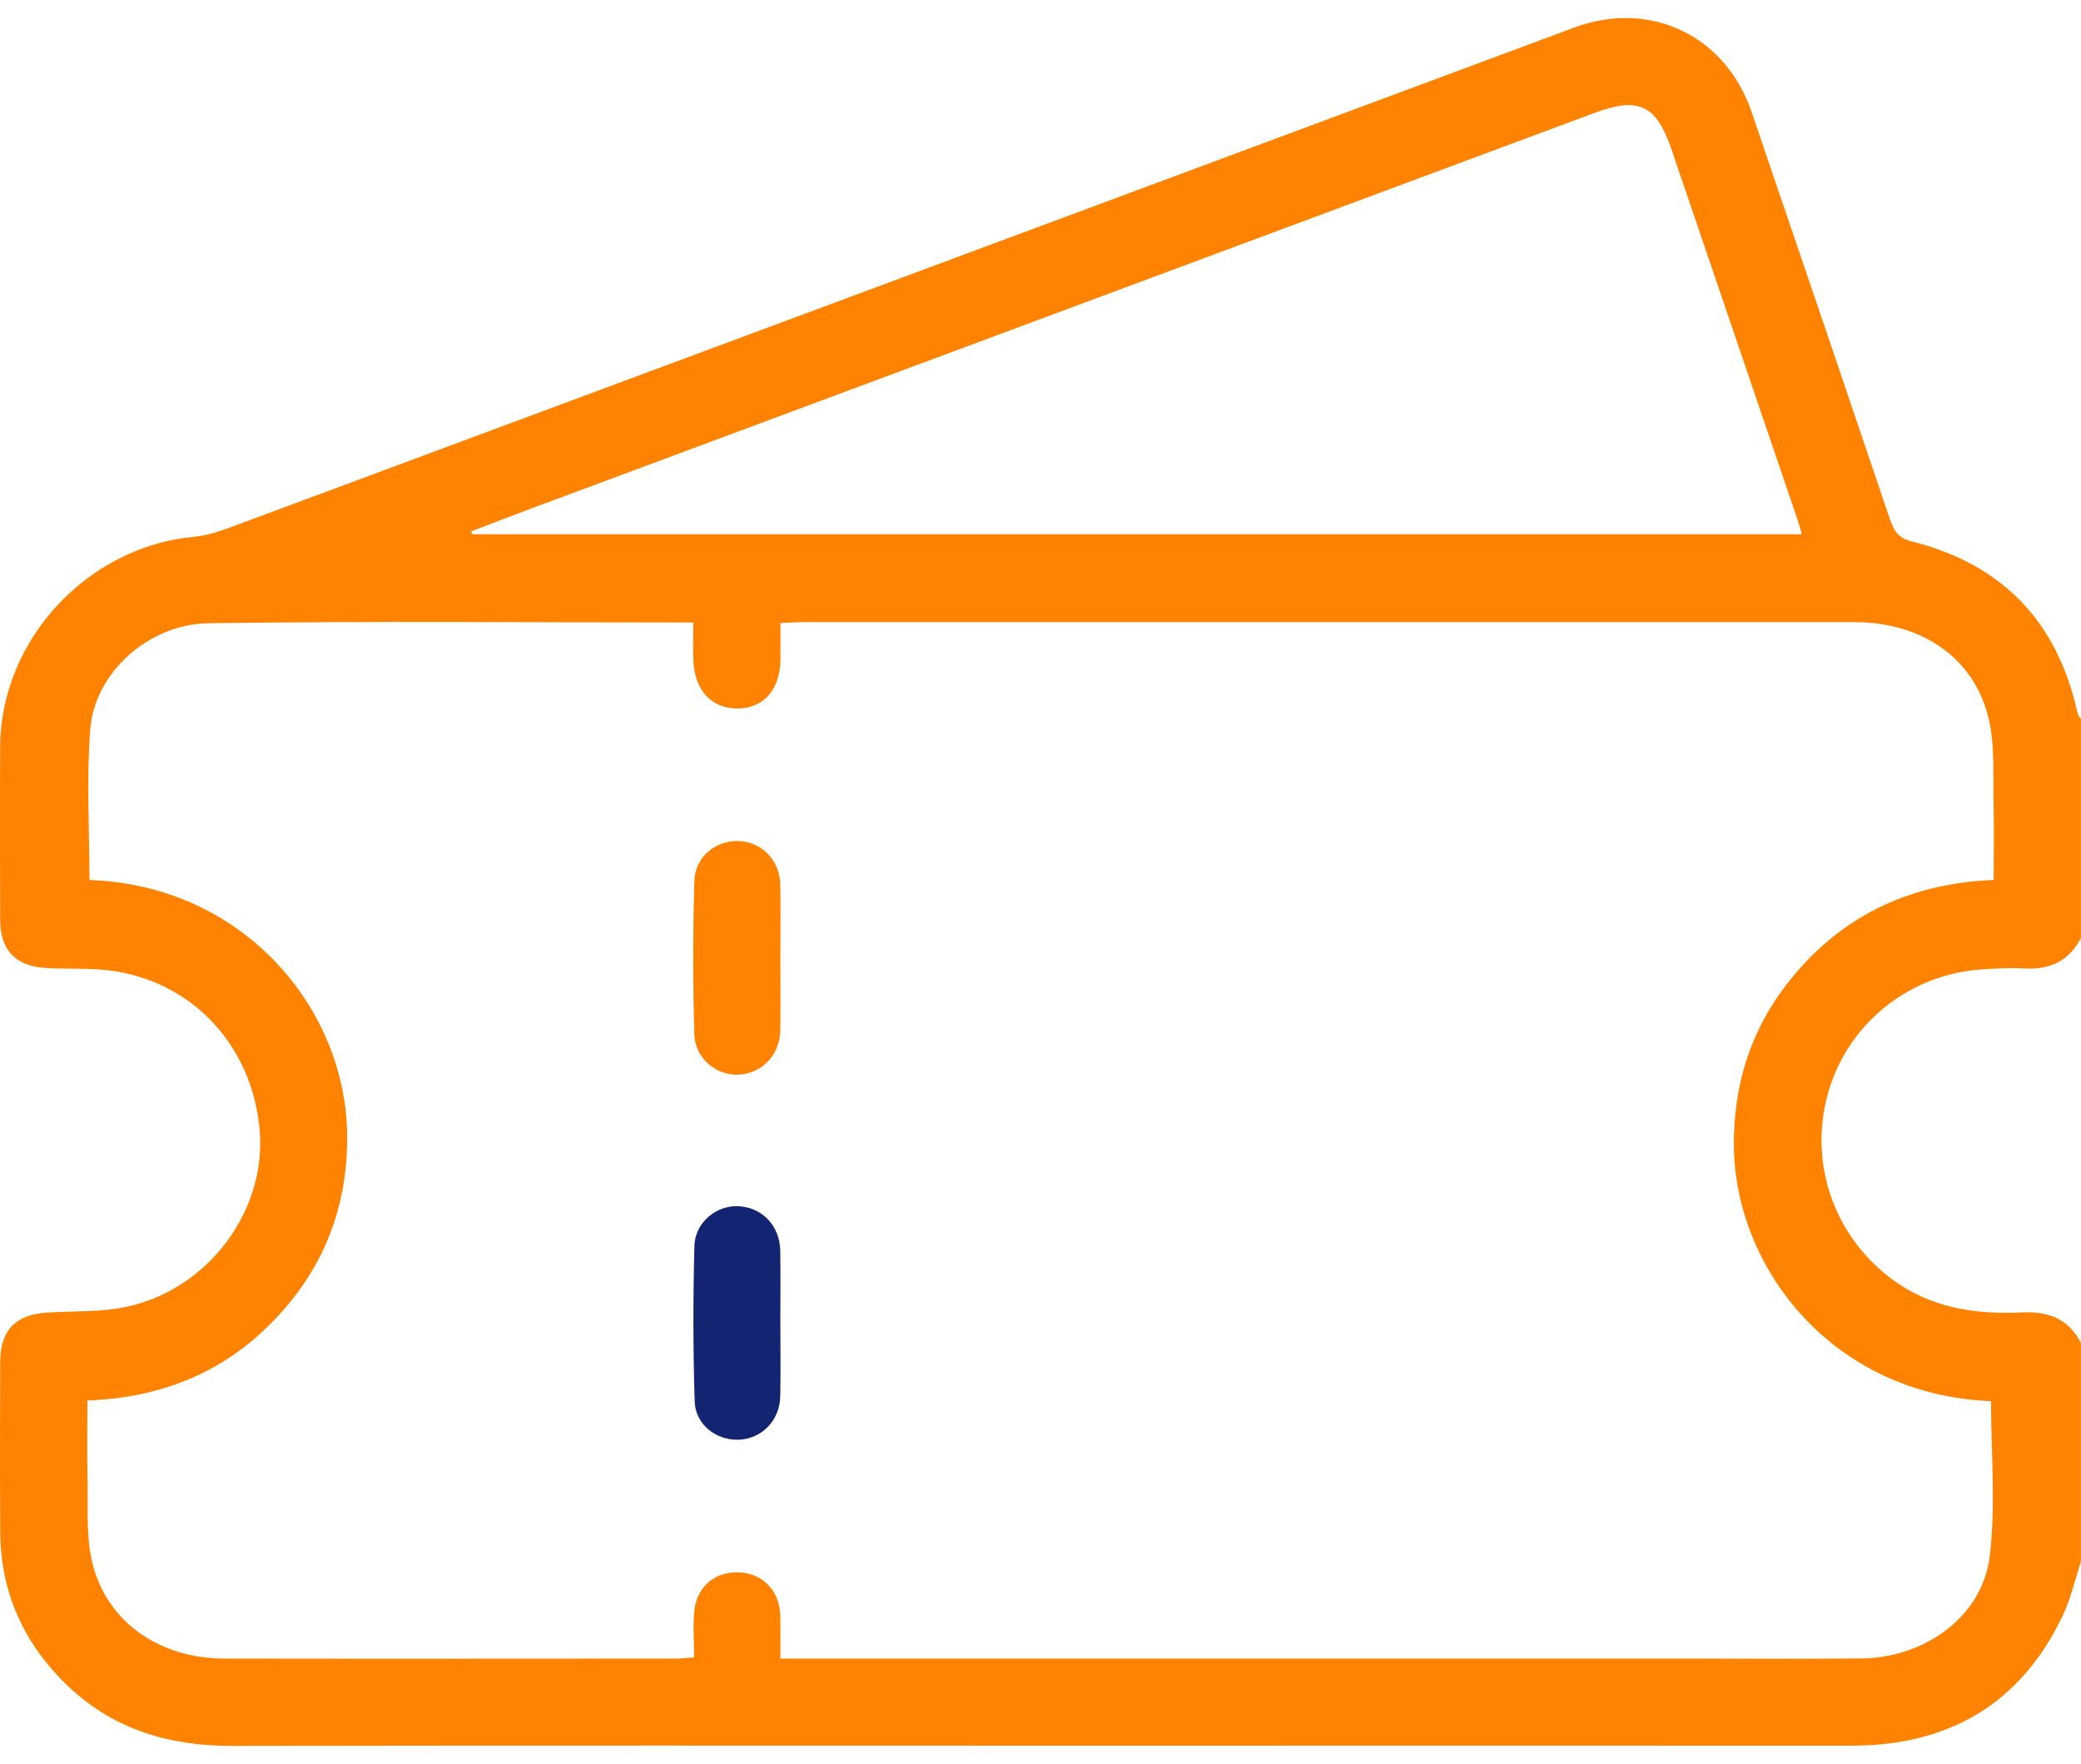 <svg width="59" height="50" viewBox="0 0 59 50" fill="none" xmlns="http://www.w3.org/2000/svg">
<path d="M59 44.267C58.828 44.786 58.708 45.331 58.474 45.82C57.274 48.321 55.239 49.489 52.484 49.489C45.304 49.486 38.123 49.489 30.943 49.489C22.823 49.489 14.702 49.481 6.582 49.495C4.821 49.498 3.246 49.044 1.95 47.821C0.694 46.633 0.019 45.174 0.007 43.44C-0.005 41.833 0.002 40.228 0.005 38.621C0.007 37.703 0.441 37.263 1.363 37.209C2.127 37.164 2.912 37.203 3.648 37.034C5.948 36.507 7.558 34.288 7.362 32.037C7.144 29.516 5.27 27.642 2.792 27.482C2.295 27.449 1.794 27.471 1.296 27.442C0.441 27.391 0.009 26.933 0.005 26.085C0.001 24.439 -0.005 22.796 0.005 21.151C0.027 18.133 2.482 15.497 5.498 15.218C5.854 15.184 6.209 15.069 6.546 14.945C19.243 10.226 31.937 5.503 44.631 0.782C46.774 -0.015 48.917 0.998 49.659 3.169C50.971 7.012 52.276 10.857 53.577 14.704C53.686 15.025 53.804 15.25 54.192 15.347C56.762 15.989 58.329 17.618 58.897 20.197C58.912 20.266 58.963 20.327 58.998 20.393V26.591C58.663 27.242 58.121 27.497 57.397 27.455C56.997 27.432 56.592 27.455 56.191 27.482C54.154 27.615 52.419 28.993 51.848 30.922C51.261 32.906 51.962 34.989 53.594 36.229C54.714 37.08 55.992 37.27 57.339 37.206C58.073 37.17 58.651 37.388 58.997 38.069V44.267H59ZM2.535 24.947C6.888 25.097 9.791 28.566 9.842 32.147C9.867 33.912 9.362 35.504 8.251 36.881C6.787 38.696 4.858 39.618 2.478 39.702C2.478 40.461 2.465 41.185 2.481 41.908C2.498 42.672 2.439 43.456 2.593 44.193C2.953 45.921 4.467 47.017 6.36 47.02C10.623 47.027 14.885 47.022 19.148 47.02C19.296 47.02 19.445 47.002 19.679 46.985C19.679 46.527 19.642 46.088 19.687 45.656C19.761 44.954 20.309 44.527 20.997 44.578C21.648 44.626 22.104 45.113 22.122 45.797C22.133 46.191 22.124 46.587 22.124 47.02C22.422 47.02 22.649 47.02 22.876 47.02C31.152 47.02 39.426 47.02 47.702 47.02C49.393 47.02 51.081 47.034 52.772 47.016C54.587 46.998 56.206 45.817 56.412 44.121C56.588 42.675 56.449 41.191 56.449 39.722C51.926 39.539 49.209 35.928 49.16 32.54C49.136 30.84 49.593 29.294 50.629 27.938C52.099 26.017 54.078 25.047 56.525 24.945C56.525 24.193 56.538 23.487 56.522 22.782C56.502 22 56.562 21.197 56.398 20.442C56.015 18.682 54.522 17.638 52.562 17.636C42.616 17.635 32.672 17.636 22.726 17.636C22.539 17.636 22.355 17.653 22.128 17.664C22.128 18.024 22.128 18.346 22.128 18.666C22.124 19.547 21.659 20.083 20.904 20.085C20.173 20.085 19.694 19.573 19.659 18.732C19.644 18.378 19.656 18.021 19.656 17.647C15.018 17.647 10.469 17.604 5.92 17.668C4.196 17.693 2.686 19.081 2.559 20.668C2.449 22.07 2.536 23.489 2.536 24.944L2.535 24.947ZM51.084 15.145C51.029 14.956 51.003 14.847 50.966 14.743C49.776 11.244 48.586 7.743 47.393 4.244C46.957 2.964 46.463 2.734 45.185 3.209C35.205 6.921 25.227 10.633 15.249 14.346C14.617 14.58 13.991 14.822 13.361 15.062C13.369 15.089 13.377 15.117 13.386 15.145H51.084Z" fill="rgba(255, 130, 0, 1)"/>
<path d="M22.125 27.148C22.125 27.835 22.134 28.522 22.122 29.209C22.11 29.902 21.617 30.422 20.956 30.465C20.325 30.506 19.705 30.013 19.686 29.326C19.645 27.877 19.645 26.426 19.686 24.977C19.706 24.283 20.299 23.814 20.955 23.844C21.611 23.875 22.111 24.396 22.123 25.086C22.136 25.773 22.126 26.46 22.126 27.147L22.125 27.148Z" fill="rgba(255, 130, 0, 1)"/>
<path d="M22.125 37.523C22.125 38.21 22.136 38.897 22.122 39.584C22.108 40.271 21.599 40.791 20.942 40.815C20.306 40.838 19.715 40.387 19.695 39.726C19.65 38.259 19.648 36.788 19.688 35.321C19.707 34.637 20.337 34.148 20.969 34.197C21.633 34.249 22.111 34.763 22.122 35.462C22.133 36.149 22.125 36.836 22.124 37.523H22.125Z" fill="#132572"/>
</svg>

